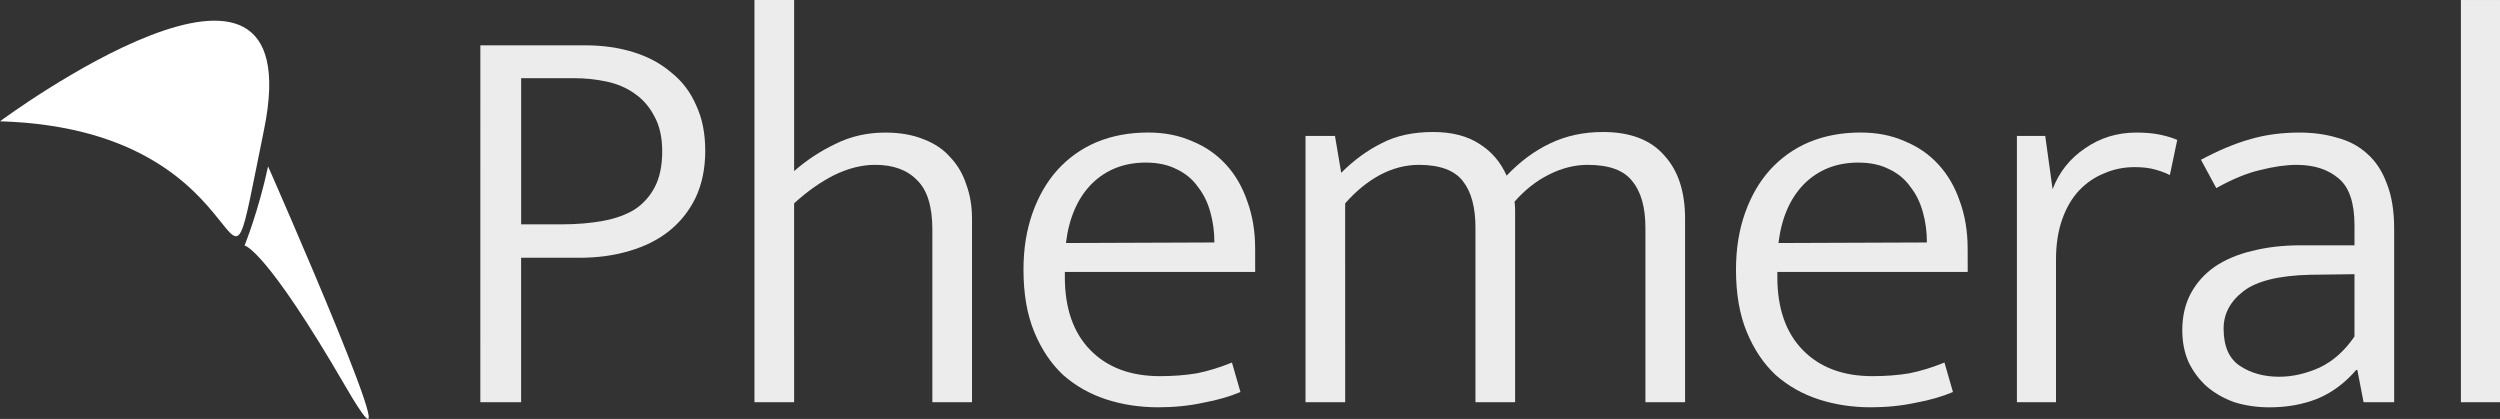 <?xml version="1.0" encoding="UTF-8" standalone="no"?>
<!-- Created with Inkscape (http://www.inkscape.org/) -->

<svg
   width="183.177mm"
   height="30.696mm"
   viewBox="0 0 183.177 30.696"
   version="1.1"
   id="svg21"
   inkscape:version="1.2.1 (9c6d41e, 2022-07-14)"
   sodipodi:docname="phemeral-logo.svg"
   inkscape:export-filename="../../../Coding/Home/Phemeral/synthine/synthine_FRONTEND/src/assets/cloud-upload.svg"
   inkscape:export-xdpi="96"
   inkscape:export-ydpi="96"
   xmlns:inkscape="http://www.inkscape.org/namespaces/inkscape"
   xmlns:sodipodi="http://sodipodi.sourceforge.net/DTD/sodipodi-0.dtd"
   xmlns="http://www.w3.org/2000/svg"
   xmlns:svg="http://www.w3.org/2000/svg">
  <rect x="0" y="0" width="183.177" height="30.696" fill="#333333" stroke="none"/>
  <sodipodi:namedview
     id="namedview23"
     pagecolor="#ffffff"
     bordercolor="#000000"
     borderopacity="0.25"
     inkscape:showpageshadow="2"
     inkscape:pageopacity="0.0"
     inkscape:pagecheckerboard="0"
     inkscape:deskcolor="#d1d1d1"
     inkscape:document-units="mm"
     showgrid="false"
     showguides="false"
     inkscape:zoom="1.1093734"
     inkscape:cx="361.46531"
     inkscape:cy="-1.3521146"
     inkscape:window-width="1512"
     inkscape:window-height="849"
     inkscape:window-x="0"
     inkscape:window-y="44"
     inkscape:window-maximized="0"
     inkscape:current-layer="layer1" />
  <defs
     id="defs18" />
  <g
     inkscape:label="Layer 1"
     inkscape:groupmode="layer"
     id="layer1"
     transform="translate(-12.099,-128.962)">
    <path
       style="fill:#ffffff;fill-opacity:1;stroke-width:0.081"
       d="m 12.099,137.848 c 20.462,0.62 15.749,18.229 19.345,0.62 3.596,-17.609 -19.345,-0.62 -19.345,-0.62 z"
       id="path129" />
    <path
       style="fill:#ffffff;fill-opacity:1;stroke-width:0.081"
       d="m 31.741,141.156 c -0.705,3.291 -1.724,5.799 -1.724,5.799 0,0 1.476,0.123 7.413,10.347 5.937,10.224 -5.688,-16.147 -5.688,-16.147 z"
       id="path11781" />
    <g
       aria-label="Phemeral"
       id="text696"
       style="font-weight:300;font-size:41.508px;line-height:0;font-family:'Mukta Mahee';-inkscape-font-specification:'Mukta Mahee, Light';letter-spacing:-0.918px;word-spacing:-0.008px;opacity:0.905;fill:#ffffff;stroke-width:0.557">
      <path
         d="m 47.295,132.283 h 7.679 q 1.909,0 3.528,0.498 1.619,0.498 2.781,1.494 1.204,0.955 1.826,2.407 0.664,1.411 0.664,3.321 0,1.951 -0.706,3.445 -0.706,1.453 -1.951,2.449 -1.204,0.955 -2.906,1.453 -1.66,0.498 -3.653,0.498 h -4.275 v 10.584 h -2.989 z m 2.989,13.116 h 2.989 q 1.619,0 2.989,-0.249 1.37,-0.249 2.324,-0.83 0.955,-0.623 1.494,-1.66 0.54,-1.038 0.54,-2.615 0,-1.536 -0.581,-2.573 -0.54,-1.038 -1.453,-1.66 -0.872,-0.623 -2.034,-0.872 -1.162,-0.249 -2.366,-0.249 h -3.902 z"
         style="stroke-width:0.557"
         id="path111208" />
      <path
         d="m 70.285,158.433 h -2.906 v -29.47 h 2.906 v 12.535 q 1.37,-1.204 3.03,-1.992 1.66,-0.83 3.653,-0.83 1.619,0 2.823,0.498 1.204,0.457 1.951,1.328 0.789,0.83 1.162,1.992 0.415,1.121 0.415,2.49 v 13.448 h -2.906 v -12.66 q 0,-2.532 -1.121,-3.611 -1.079,-1.121 -3.072,-1.121 -1.453,0 -2.989,0.747 -1.494,0.747 -2.947,2.075 z"
         style="stroke-width:0.557"
         id="path111210" />
      <path
         d="M 104.067,148.886 H 90.121 v 0.374 q 0,3.445 1.868,5.354 1.868,1.909 5.105,1.909 1.453,0 2.698,-0.208 1.245,-0.249 2.573,-0.789 l 0.623,2.158 q -1.162,0.498 -2.739,0.789 -1.536,0.332 -3.279,0.332 -2.034,0 -3.819,-0.581 -1.785,-0.581 -3.155,-1.785 -1.328,-1.245 -2.117,-3.155 -0.789,-1.909 -0.789,-4.566 0,-2.283 0.664,-4.151 0.664,-1.868 1.826,-3.155 1.204,-1.328 2.864,-2.034 1.702,-0.706 3.777,-0.706 1.785,0 3.196,0.623 1.453,0.581 2.49,1.702 1.038,1.121 1.577,2.698 0.581,1.577 0.581,3.487 z m -2.989,-2.158 q 0,-1.162 -0.291,-2.2 -0.291,-1.079 -0.913,-1.868 -0.581,-0.83 -1.536,-1.287 -0.955,-0.498 -2.283,-0.498 -2.407,0 -3.985,1.577 -1.536,1.577 -1.868,4.317 z"
         style="stroke-width:0.557"
         id="path111212" />
      <path
         d="m 110.662,158.433 h -2.906 v -19.509 h 2.158 l 0.457,2.698 q 1.37,-1.37 2.947,-2.158 1.577,-0.83 3.777,-0.83 2.075,0 3.404,0.872 1.328,0.83 1.992,2.324 1.453,-1.536 3.196,-2.366 1.743,-0.83 3.86,-0.83 2.989,0 4.483,1.702 1.536,1.66 1.536,4.649 v 13.448 h -2.906 v -12.784 q 0,-2.241 -0.955,-3.404 -0.913,-1.204 -3.279,-1.204 -1.411,0 -2.823,0.706 -1.411,0.706 -2.532,1.992 0.042,0.291 0.042,0.623 0,0.332 0,0.623 v 13.448 h -2.906 v -12.784 q 0,-2.241 -0.913,-3.404 -0.913,-1.204 -3.238,-1.204 -1.453,0 -2.864,0.747 -1.37,0.747 -2.532,2.075 z"
         style="stroke-width:0.557"
         id="path111214" />
      <path
         d="m 156.274,148.886 h -13.947 v 0.374 q 0,3.445 1.868,5.354 1.868,1.909 5.105,1.909 1.453,0 2.698,-0.208 1.245,-0.249 2.573,-0.789 l 0.623,2.158 q -1.162,0.498 -2.739,0.789 -1.536,0.332 -3.279,0.332 -2.034,0 -3.819,-0.581 -1.785,-0.581 -3.155,-1.785 -1.328,-1.245 -2.117,-3.155 -0.789,-1.909 -0.789,-4.566 0,-2.283 0.664,-4.151 0.664,-1.868 1.826,-3.155 1.204,-1.328 2.864,-2.034 1.702,-0.706 3.777,-0.706 1.785,0 3.196,0.623 1.453,0.581 2.49,1.702 1.038,1.121 1.577,2.698 0.581,1.577 0.581,3.487 z m -2.989,-2.158 q 0,-1.162 -0.291,-2.2 -0.291,-1.079 -0.913,-1.868 -0.581,-0.83 -1.536,-1.287 -0.955,-0.498 -2.283,-0.498 -2.407,0 -3.985,1.577 -1.536,1.577 -1.868,4.317 z"
         style="stroke-width:0.557"
         id="path111216" />
      <path
         d="m 159.88,158.433 v -19.509 h 2.075 l 0.54,3.902 q 0.706,-1.868 2.366,-2.989 1.66,-1.162 3.777,-1.162 1.038,0 1.785,0.166 0.747,0.166 1.204,0.374 l -0.54,2.573 q -0.498,-0.249 -1.121,-0.415 -0.623,-0.166 -1.453,-0.166 -1.204,0 -2.241,0.457 -1.038,0.415 -1.826,1.245 -0.789,0.83 -1.245,2.117 -0.457,1.287 -0.457,2.947 v 10.46 z"
         style="stroke-width:0.557"
         id="path111218" />
      <path
         d="m 173.365,140.667 q 1.951,-1.038 3.57,-1.494 1.66,-0.498 3.653,-0.498 1.494,0 2.74,0.374 1.287,0.332 2.2,1.162 0.955,0.83 1.453,2.2 0.54,1.328 0.54,3.321 v 12.701 h -2.241 l -0.457,-2.366 h -0.083 q -1.245,1.453 -2.864,2.117 -1.577,0.623 -3.487,0.623 -1.37,0 -2.573,-0.374 -1.162,-0.415 -2.034,-1.162 -0.83,-0.747 -1.328,-1.785 -0.457,-1.038 -0.457,-2.324 0,-1.536 0.623,-2.698 0.623,-1.162 1.743,-1.951 1.162,-0.789 2.739,-1.162 1.619,-0.415 3.57,-0.415 h 3.943 v -1.453 q 0,-2.49 -1.162,-3.445 -1.162,-0.996 -3.072,-0.996 -1.162,0 -2.656,0.374 -1.453,0.332 -3.238,1.328 z m 11.249,8.385 -3.238,0.042 q -3.445,0.083 -4.898,1.204 -1.453,1.121 -1.453,2.739 0,1.951 1.204,2.74 1.204,0.789 2.864,0.789 1.453,0 2.947,-0.664 1.494,-0.706 2.573,-2.283 z"
         style="stroke-width:0.557"
         id="path111220" />
      <path
         d="m 192.412,158.433 v -29.47 h 2.864 v 29.47 z"
         style="stroke-width:0.557"
         id="path111222" />
    </g>
  </g>
</svg>
